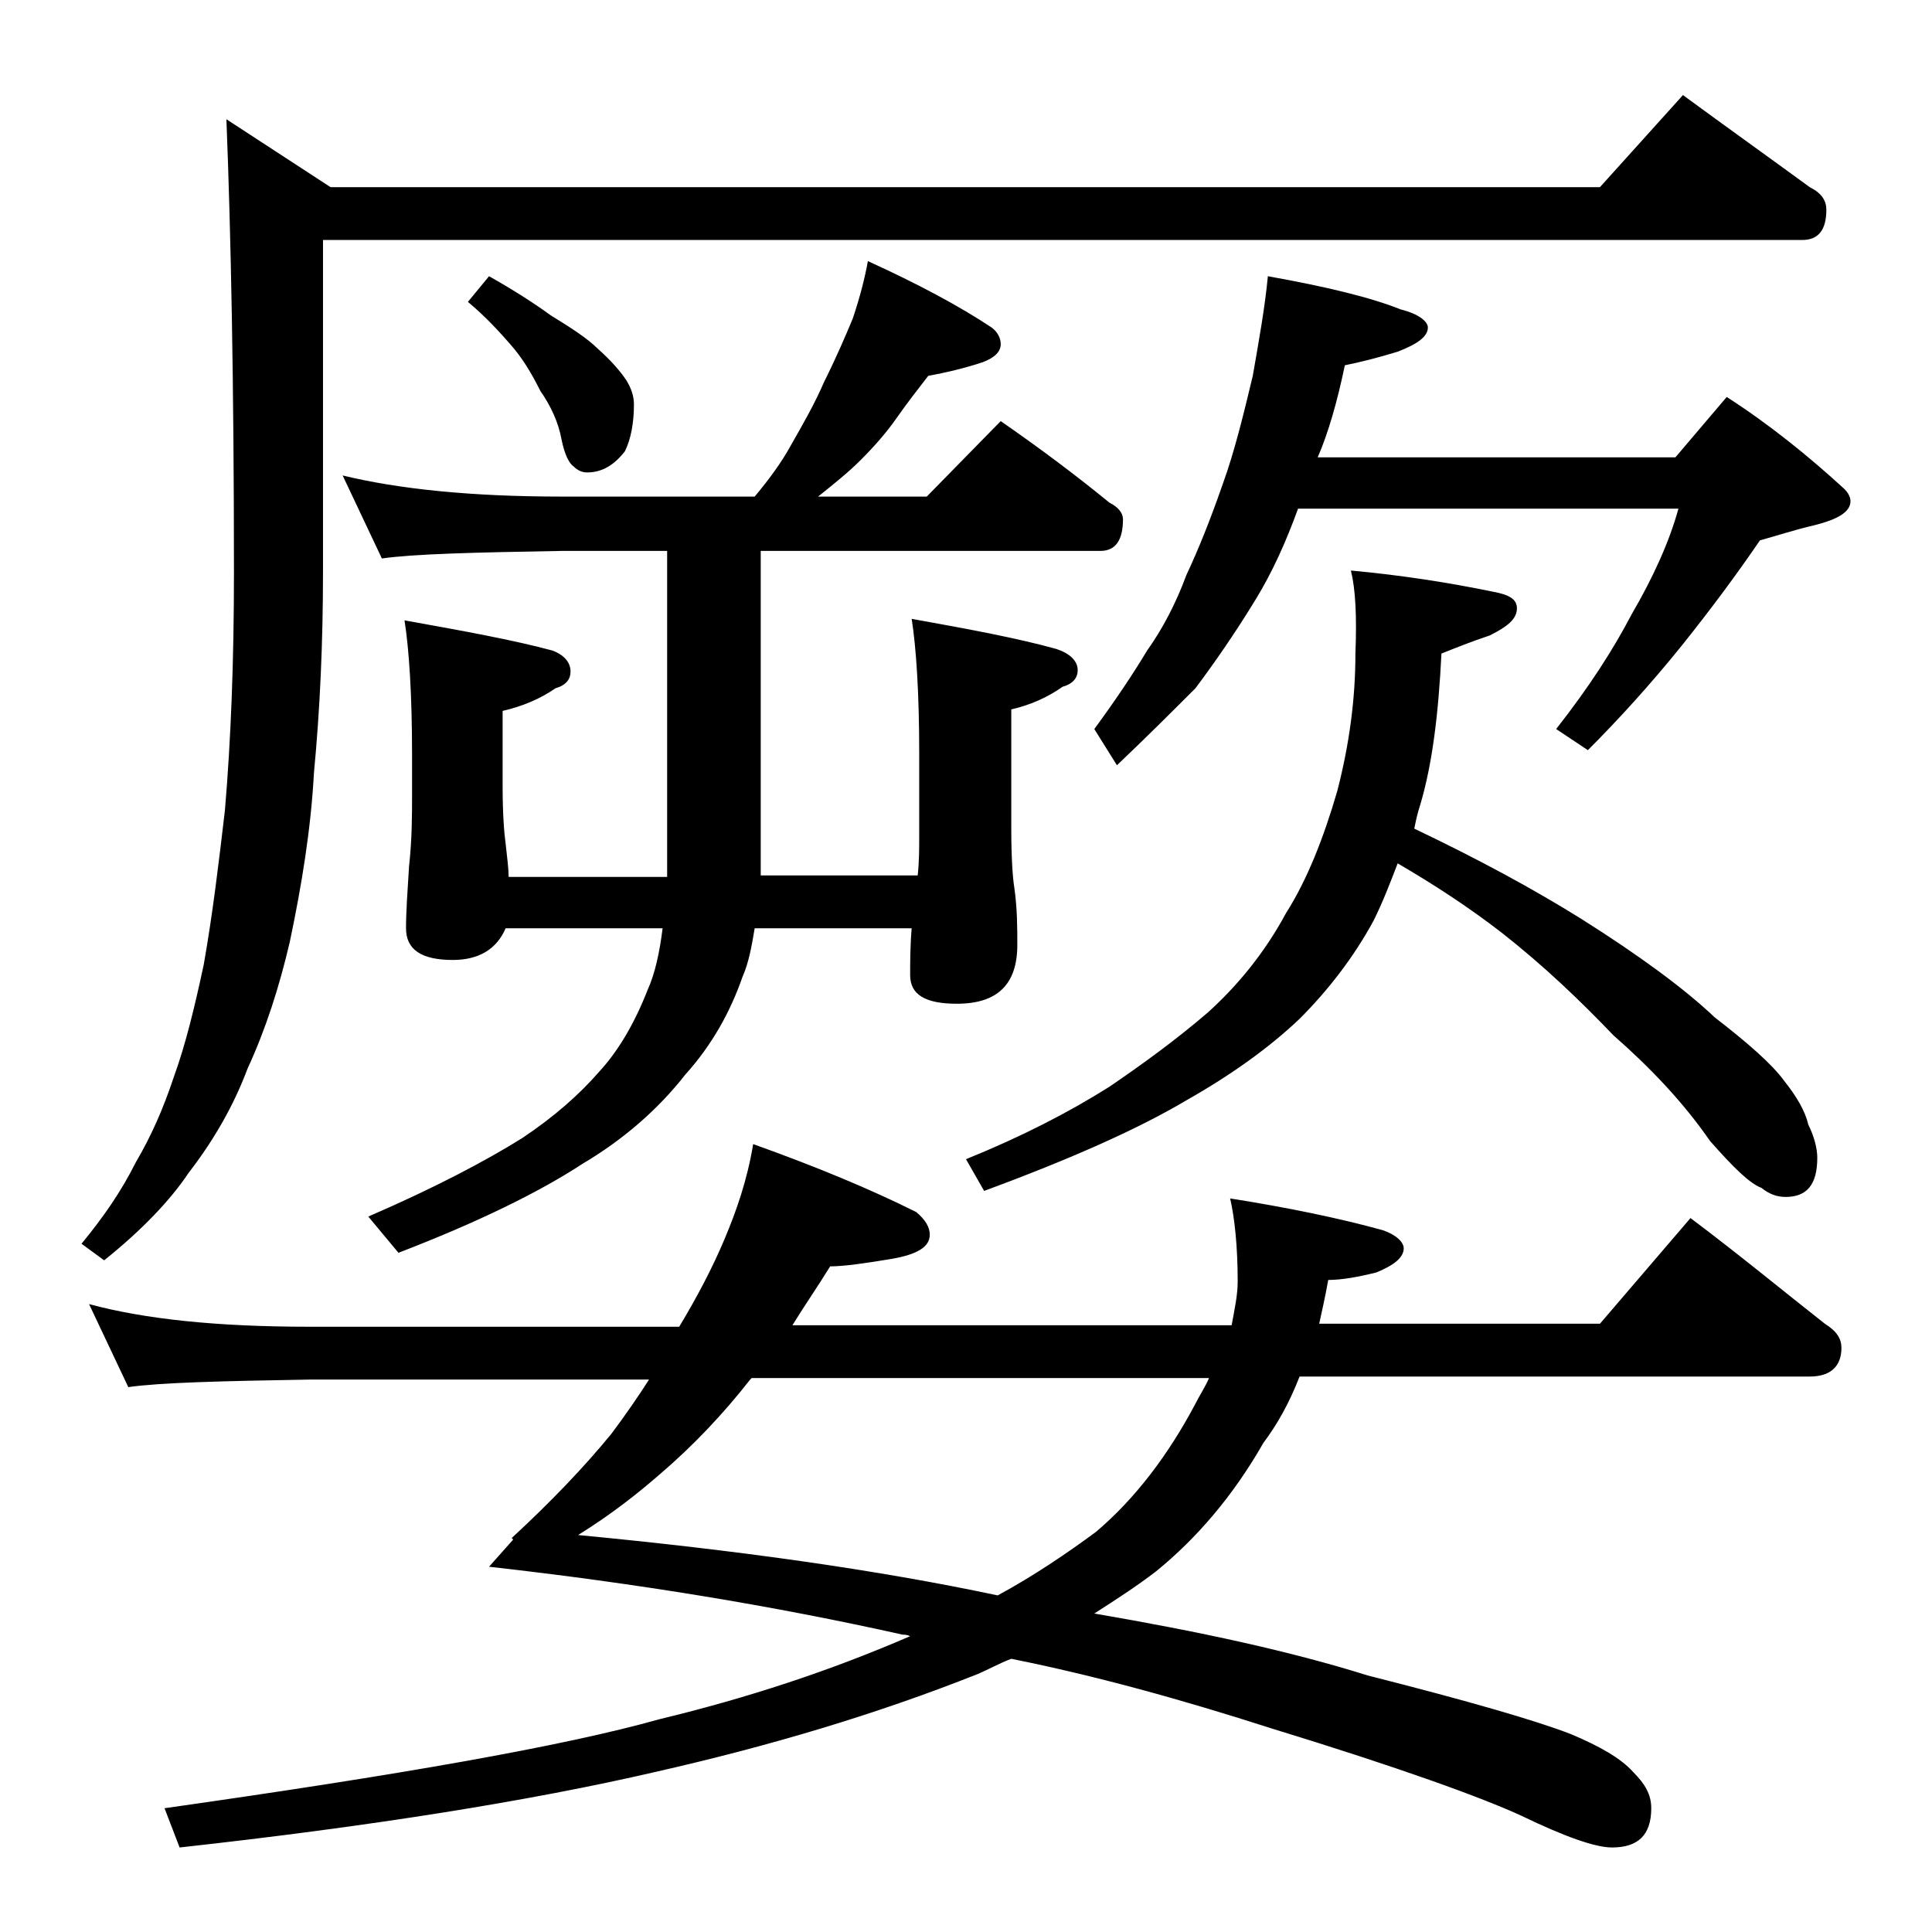 <?xml version="1.0" encoding="utf-8"?>
<!-- Generator: Adobe Illustrator 18.0.0, SVG Export Plug-In . SVG Version: 6.00 Build 0)  -->
<!DOCTYPE svg PUBLIC "-//W3C//DTD SVG 1.1//EN" "http://www.w3.org/Graphics/SVG/1.1/DTD/svg11.dtd">
<svg version="1.1" id="Layer_1" xmlns="http://www.w3.org/2000/svg" xmlns:xlink="http://www.w3.org/1999/xlink" x="0px" y="0px"
	 viewBox="0 0 128 128" enable-background="new 0 0 128 128" xml:space="preserve">
<path d="M111.5,6.3c3,2.2,5.8,4.2,8.4,6.1c0.8,0.4,1.1,0.9,1.1,1.5c0,1.3-0.5,2-1.6,2h-98v21.9c0,4.8-0.2,9.2-0.6,13.4
	c-0.2,3.7-0.8,7.4-1.6,11.2c-0.7,3-1.6,5.8-2.8,8.4c-0.9,2.4-2.2,4.7-3.9,6.9c-1.2,1.8-3.1,3.8-5.6,5.8l-1.5-1.1C6.8,80.7,8,79,9,77
	c1-1.7,1.8-3.5,2.5-5.6c0.8-2.2,1.4-4.7,2-7.5c0.6-3.4,1-6.8,1.4-10.2c0.4-4.7,0.6-9.9,0.6-15.8c0-12.4-0.2-22.4-0.5-30l6.9,4.5H106
	L111.5,6.3z M49.9,75.8c4.2,1.5,7.8,3,10.8,4.5c0.6,0.5,0.9,1,0.9,1.5c0,0.8-0.8,1.3-2.5,1.6c-1.8,0.3-3.2,0.5-4.1,0.5
	c-0.8,1.3-1.7,2.6-2.5,3.9h29.1c0.2-1.1,0.4-2,0.4-2.9c0-2.3-0.2-4.2-0.5-5.5c3.8,0.6,7.2,1.3,10.1,2.1c0.9,0.3,1.4,0.8,1.4,1.2
	c0,0.6-0.6,1.1-1.8,1.6c-1.2,0.3-2.3,0.5-3.2,0.5c-0.2,1.1-0.4,2-0.6,2.9H106l6-7c3.2,2.4,6.1,4.8,8.9,7c0.8,0.5,1.1,1,1.1,1.6
	c0,1.2-0.7,1.9-2.1,1.9H86.1c-0.7,1.8-1.5,3.2-2.4,4.4c-2,3.5-4.4,6.3-7.1,8.5c-1.3,1-2.7,1.9-4.1,2.8c7,1.2,13,2.5,18.1,4.1
	c6.7,1.7,11.2,3,13.5,3.9c1.9,0.8,3.3,1.6,4.1,2.5c0.8,0.8,1.2,1.5,1.2,2.4c0,1.8-0.9,2.6-2.6,2.6c-1.1,0-3.1-0.7-6-2.1
	c-2.6-1.2-8.1-3.2-16.6-5.8c-5.9-1.9-11.7-3.5-17.2-4.6c-0.8,0.3-1.5,0.7-2.2,1c-6.8,2.7-13.9,4.8-21.4,6.5
	c-8.2,1.9-18.8,3.6-31.5,5l-1-2.6c15.5-2.2,26.4-4.1,32.8-5.9c5.8-1.4,11.3-3.2,16.6-5.5c-0.2-0.1-0.4-0.1-0.5-0.1
	c-8.5-1.9-17.6-3.4-27.4-4.5L34,102l-0.1-0.1c2.6-2.4,4.8-4.7,6.6-6.9c0.9-1.2,1.8-2.5,2.5-3.6H20.5c-5.9,0.1-9.9,0.2-12,0.5
	l-2.6-5.5c3.7,1,8.5,1.5,14.6,1.5H45c1.2-2,2.2-3.9,3-5.8C48.8,80.2,49.5,78.2,49.9,75.8z M57.5,17.3c3.3,1.5,6.1,3,8.2,4.4
	c0.4,0.3,0.6,0.7,0.6,1.1c0,0.5-0.4,0.9-1.2,1.2c-1.2,0.4-2.5,0.7-3.6,0.9c-0.7,0.9-1.4,1.8-2.1,2.8c-0.7,1-1.5,1.9-2.4,2.8
	c-0.8,0.8-1.8,1.6-2.8,2.4h7.2l4.9-5c2.6,1.8,5,3.6,7.2,5.4c0.6,0.3,0.9,0.7,0.9,1.1c0,1.4-0.5,2.1-1.5,2.1H50.4V58h10.4
	c0.1-0.9,0.1-1.8,0.1-2.6v-5.5c0-4-0.2-7-0.5-8.9c3.9,0.7,7.1,1.3,9.6,2c0.9,0.3,1.4,0.8,1.4,1.4c0,0.5-0.3,0.9-1,1.1
	c-1,0.7-2.1,1.2-3.4,1.5v7.9c0,2,0.1,3.3,0.2,3.9c0.2,1.4,0.2,2.7,0.2,3.8c0,2.6-1.3,3.9-4,3.9c-2.1,0-3.1-0.6-3.1-1.9
	c0-0.8,0-1.9,0.1-3.1H50c-0.2,1.2-0.4,2.3-0.8,3.2c-0.8,2.3-2,4.5-3.8,6.5c-1.8,2.3-4.1,4.3-6.8,5.9c-2.9,1.9-7,3.9-12.2,5.9l-2-2.4
	c4.4-1.9,7.8-3.7,10.2-5.2c2.1-1.4,3.8-2.9,5.1-4.4c1.2-1.3,2.3-3.1,3.2-5.4c0.5-1.1,0.8-2.5,1-4.1H33.5c-0.6,1.4-1.8,2.1-3.5,2.1
	c-2.1,0-3.1-0.7-3.1-2.1c0-1.1,0.1-2.5,0.2-4.1c0.2-1.8,0.2-3.4,0.2-4.8v-2.6c0-4-0.2-7-0.5-8.9c3.9,0.7,7.2,1.3,9.8,2
	c0.8,0.3,1.2,0.8,1.2,1.4c0,0.5-0.3,0.9-1,1.1c-1,0.7-2.2,1.2-3.5,1.5v5c0,1.8,0.1,3.1,0.2,3.8c0.1,0.9,0.2,1.7,0.2,2.2h10.5V36.5
	h-7c-5.8,0.1-9.8,0.2-11.9,0.5l-2.6-5.5c3.7,0.9,8.5,1.4,14.5,1.4h12.8c1-1.2,1.8-2.3,2.4-3.4c0.8-1.4,1.6-2.8,2.2-4.2
	c0.8-1.6,1.4-3,1.9-4.2C57,19.6,57.3,18.4,57.5,17.3z M32.4,18.3c1.6,0.9,3,1.8,4.1,2.6c1.3,0.8,2.4,1.5,3.1,2.2
	c0.9,0.8,1.5,1.5,1.9,2.1c0.3,0.5,0.5,1,0.5,1.6c0,1.2-0.2,2.3-0.6,3.1c-0.7,0.9-1.5,1.4-2.5,1.4c-0.3,0-0.6-0.1-0.9-0.4
	c-0.3-0.2-0.6-0.8-0.8-1.8c-0.2-1.1-0.7-2.2-1.4-3.2c-0.6-1.2-1.2-2.2-2-3.1C33.1,22,32.2,21,31,20L32.4,18.3z M80.1,91.3H49.8
	l-0.1,0.1c-1.8,2.3-3.8,4.4-5.9,6.2c-1.6,1.4-3.4,2.8-5.5,4.1c10.5,1,19.8,2.3,27.8,4c2.4-1.3,4.6-2.8,6.5-4.2
	c2.6-2.2,4.8-5.1,6.6-8.5C79.5,92.4,79.9,91.8,80.1,91.3z M89.5,37.8c3.3,0.3,6.5,0.8,9.4,1.4c1.1,0.2,1.6,0.5,1.6,1.1
	c0,0.7-0.6,1.2-1.8,1.8c-1.2,0.4-2.2,0.8-3.2,1.2c-0.2,4-0.6,7.3-1.4,10c-0.2,0.6-0.3,1.1-0.4,1.6c4.2,2,7.9,4,11.1,6
	c3.8,2.4,6.8,4.6,8.8,6.5c2.2,1.7,3.8,3.1,4.6,4.2c0.8,1,1.4,2,1.6,2.9c0.4,0.8,0.6,1.6,0.6,2.2c0,1.8-0.7,2.6-2.1,2.6
	c-0.6,0-1.1-0.2-1.6-0.6c-0.8-0.3-1.9-1.4-3.4-3.1c-1.8-2.6-4-4.9-6.4-7c-2.2-2.3-4.6-4.6-7.4-6.8c-2.2-1.7-4.5-3.2-6.9-4.6
	c-0.5,1.3-1,2.6-1.6,3.8c-1.3,2.4-3,4.6-4.9,6.5c-2,1.9-4.5,3.7-7.5,5.4c-3.2,1.9-7.7,3.9-13.4,6L64,76.8c3.7-1.5,6.8-3.1,9.5-4.8
	c2.2-1.5,4.4-3.1,6.5-4.9c2-1.8,3.8-4,5.2-6.6c1.4-2.2,2.5-5,3.4-8.1c0.8-3.1,1.2-6.1,1.2-9.1C89.9,40.8,89.8,39,89.5,37.8z
	 M84,18.3c3.9,0.7,6.8,1.4,8.8,2.2c1.2,0.3,1.8,0.8,1.8,1.2c0,0.6-0.7,1.1-2,1.6c-1.3,0.4-2.5,0.7-3.5,0.9c-0.5,2.4-1.1,4.5-1.8,6.1
	H111l3.4-4c2.8,1.8,5.4,3.9,7.8,6.1c0.2,0.2,0.4,0.5,0.4,0.8c0,0.7-0.8,1.2-2.4,1.6c-1.3,0.3-2.5,0.7-3.6,1c-1.5,2.2-3.2,4.5-5.2,7
	c-2.1,2.6-4.2,4.9-6.2,6.9l-2.1-1.4c2.2-2.8,3.8-5.3,5-7.6c1.4-2.4,2.5-4.8,3.1-7H86c-0.8,2.2-1.7,4.2-2.8,6c-1.4,2.3-2.8,4.3-4,5.9
	c-1.5,1.5-3.2,3.2-5.2,5.1l-1.5-2.4c1.4-1.9,2.6-3.7,3.5-5.2c1-1.4,1.9-3.1,2.6-5c0.8-1.7,1.6-3.7,2.4-6c0.8-2.2,1.4-4.7,2-7.2
	C83.4,22.6,83.8,20.4,84,18.3z"/>
</svg>
